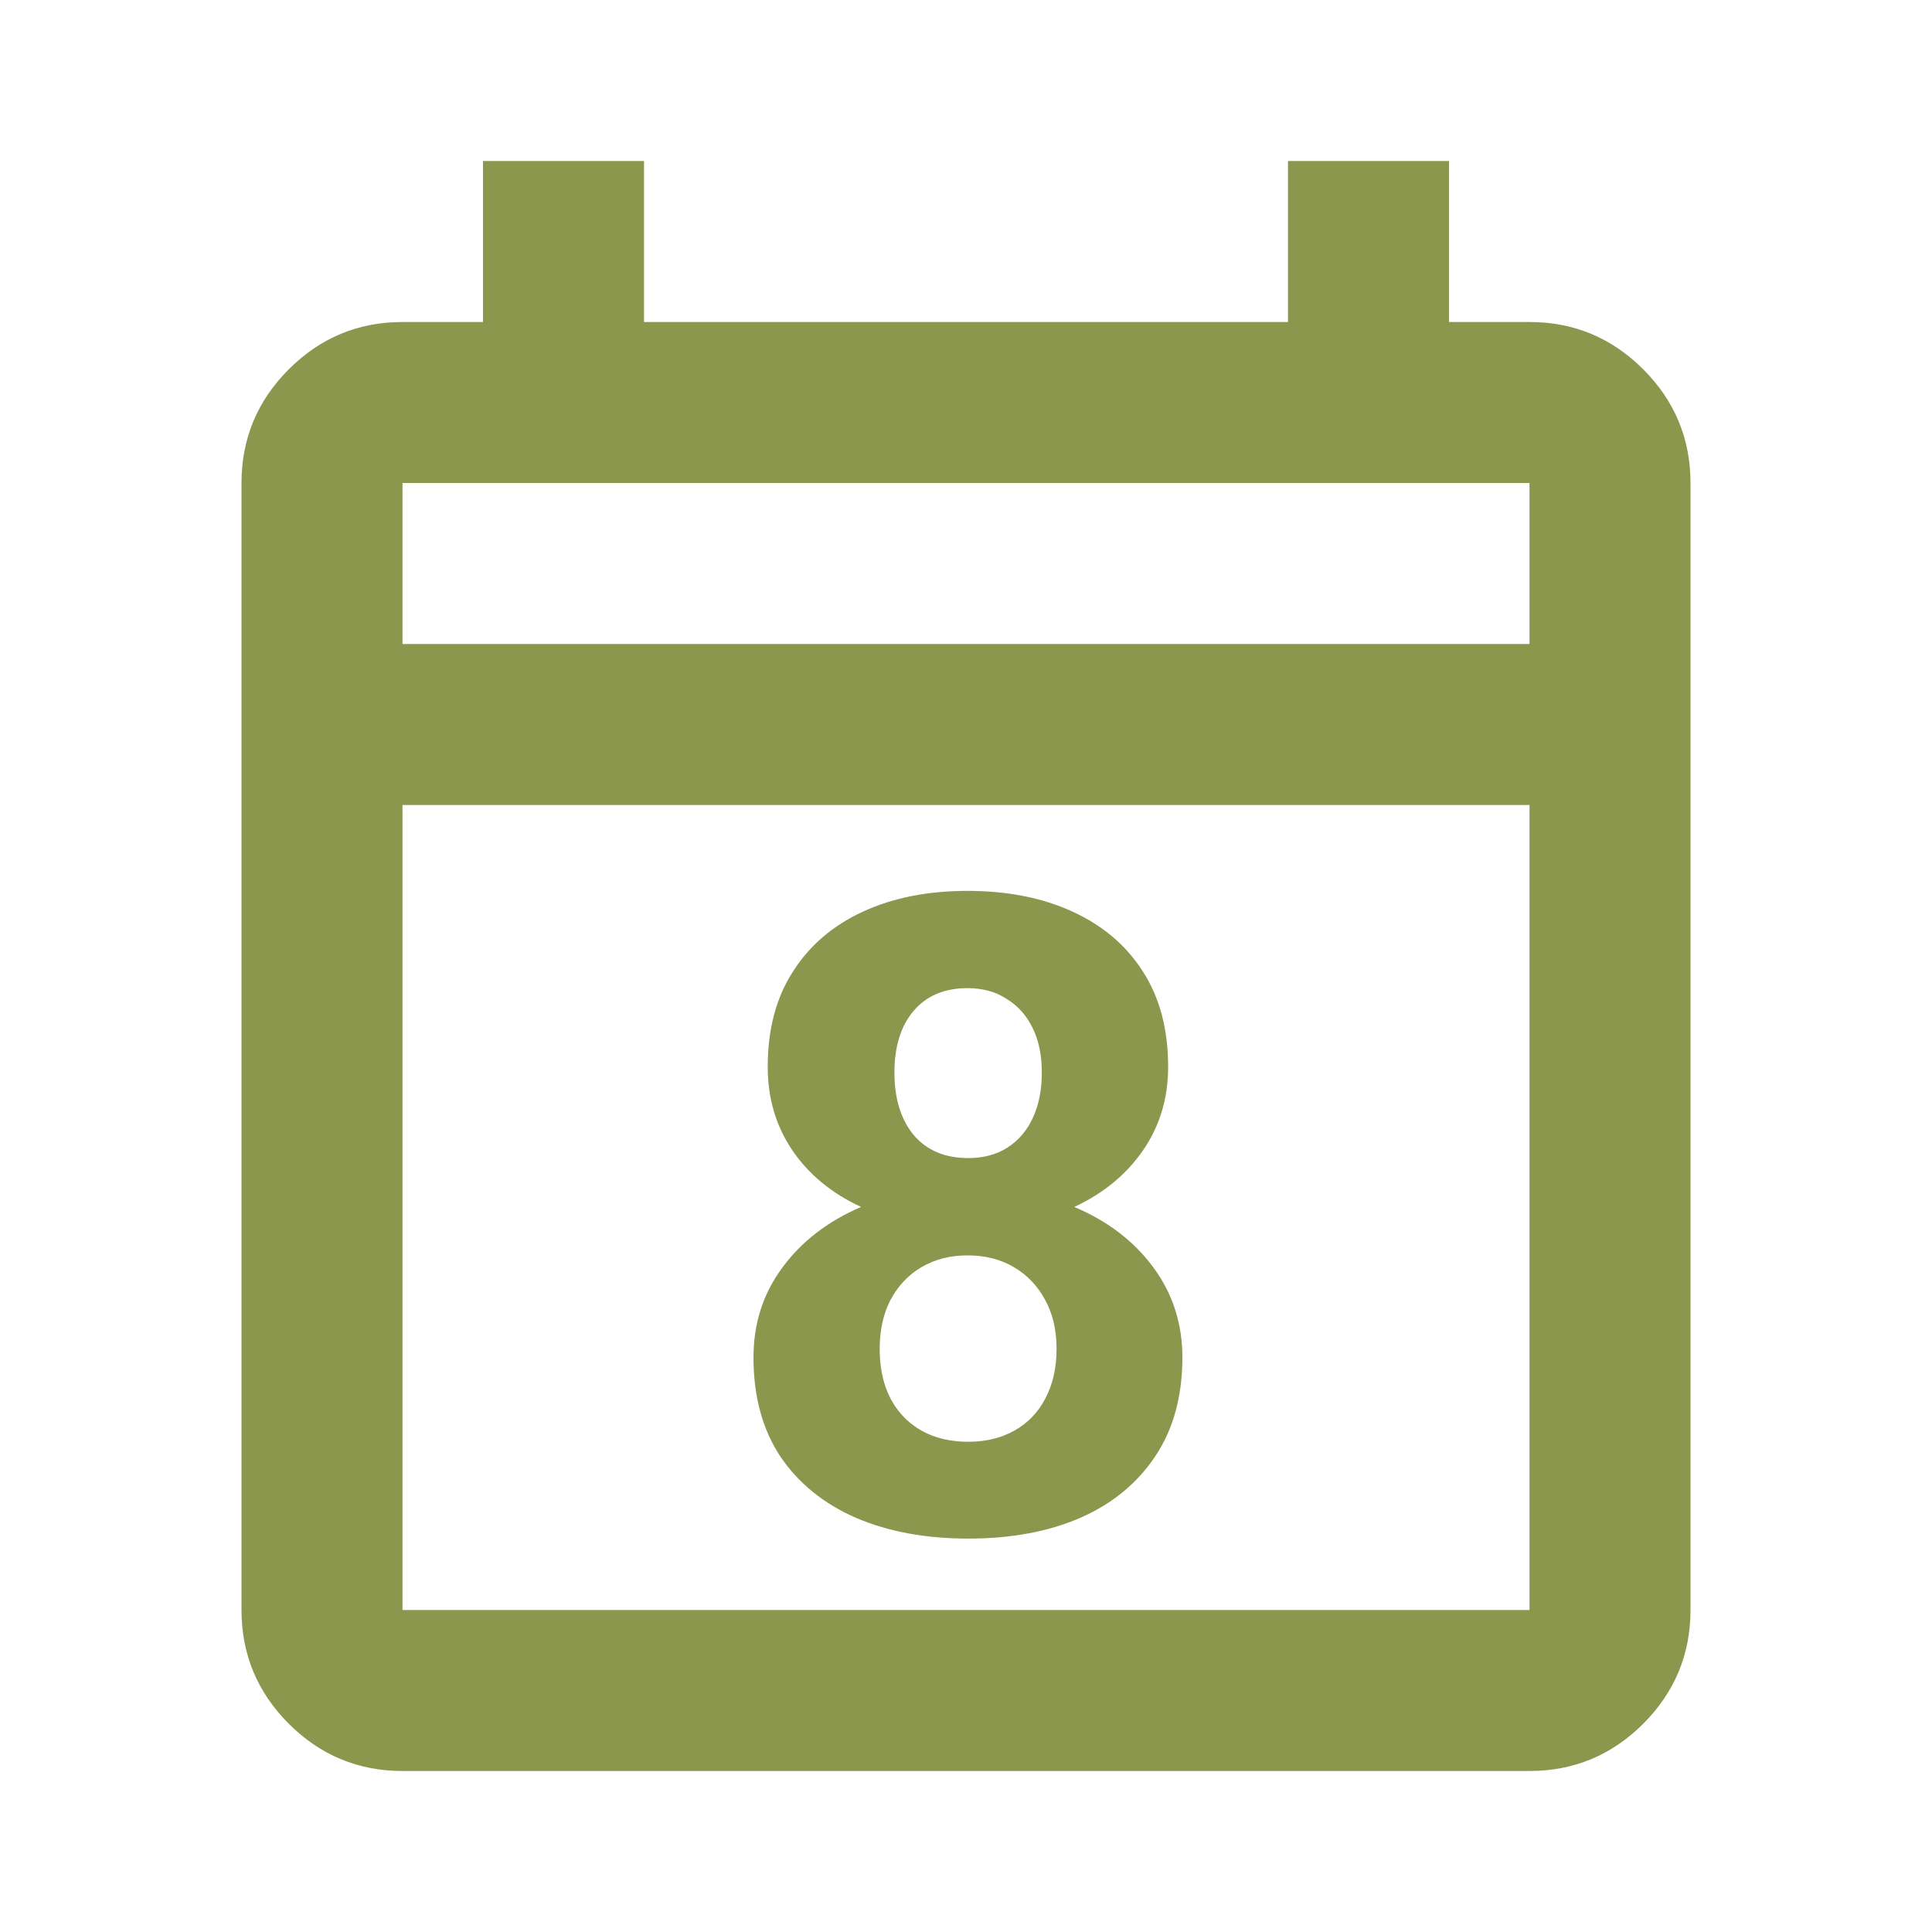 <svg width="24" height="24" viewBox="0 0 24 24" fill="none" xmlns="http://www.w3.org/2000/svg">
<path d="M5 22C4.45 22 3.979 21.804 3.587 21.413C3.196 21.021 3 20.55 3 20V6C3 5.45 3.196 4.979 3.587 4.588C3.979 4.196 4.45 4 5 4H6V2H8V4H16V2H18V4H19C19.55 4 20.021 4.196 20.413 4.588C20.804 4.979 21 5.45 21 6V20C21 20.55 20.804 21.021 20.413 21.413C20.021 21.804 19.55 22 19 22H5ZM5 20H19V10H5V20ZM5 8H19V6H5V8Z" fill="#8B974D"/>
<path d="M12.029 19.113C11.499 19.113 11.034 19.027 10.633 18.855C10.232 18.68 9.918 18.425 9.693 18.092C9.471 17.756 9.36 17.346 9.36 16.862C9.36 16.44 9.48 16.067 9.72 15.745C9.96 15.419 10.286 15.169 10.697 14.993C10.332 14.825 10.047 14.59 9.843 14.29C9.639 13.989 9.537 13.643 9.537 13.253C9.537 12.787 9.641 12.394 9.849 12.071C10.056 11.745 10.346 11.497 10.719 11.325C11.091 11.153 11.524 11.067 12.019 11.067C12.516 11.067 12.951 11.153 13.324 11.325C13.7 11.497 13.992 11.745 14.199 12.071C14.407 12.394 14.511 12.787 14.511 13.253C14.511 13.643 14.407 13.989 14.199 14.29C13.992 14.59 13.707 14.825 13.345 14.993C13.761 15.169 14.088 15.419 14.328 15.745C14.568 16.071 14.688 16.443 14.688 16.862C14.688 17.346 14.575 17.756 14.35 18.092C14.128 18.425 13.818 18.68 13.42 18.855C13.023 19.027 12.559 19.113 12.029 19.113ZM12.029 17.91C12.248 17.91 12.439 17.863 12.604 17.77C12.769 17.677 12.896 17.544 12.985 17.373C13.079 17.197 13.125 16.991 13.125 16.755C13.125 16.519 13.077 16.314 12.98 16.143C12.887 15.971 12.758 15.836 12.593 15.74C12.428 15.643 12.237 15.595 12.019 15.595C11.804 15.595 11.614 15.643 11.449 15.74C11.284 15.836 11.156 15.973 11.062 16.148C10.973 16.32 10.928 16.522 10.928 16.755C10.928 17.113 11.028 17.396 11.229 17.604C11.43 17.808 11.696 17.91 12.029 17.91ZM12.029 14.386C12.216 14.386 12.377 14.343 12.513 14.257C12.652 14.168 12.758 14.044 12.83 13.887C12.905 13.726 12.942 13.538 12.942 13.323C12.942 13.111 12.905 12.929 12.83 12.775C12.754 12.617 12.647 12.496 12.507 12.41C12.371 12.32 12.208 12.275 12.019 12.275C11.732 12.275 11.508 12.37 11.347 12.56C11.19 12.746 11.111 13.001 11.111 13.323C11.111 13.649 11.191 13.908 11.352 14.102C11.514 14.291 11.739 14.386 12.029 14.386Z" fill="#8B974D"/>
</svg>

